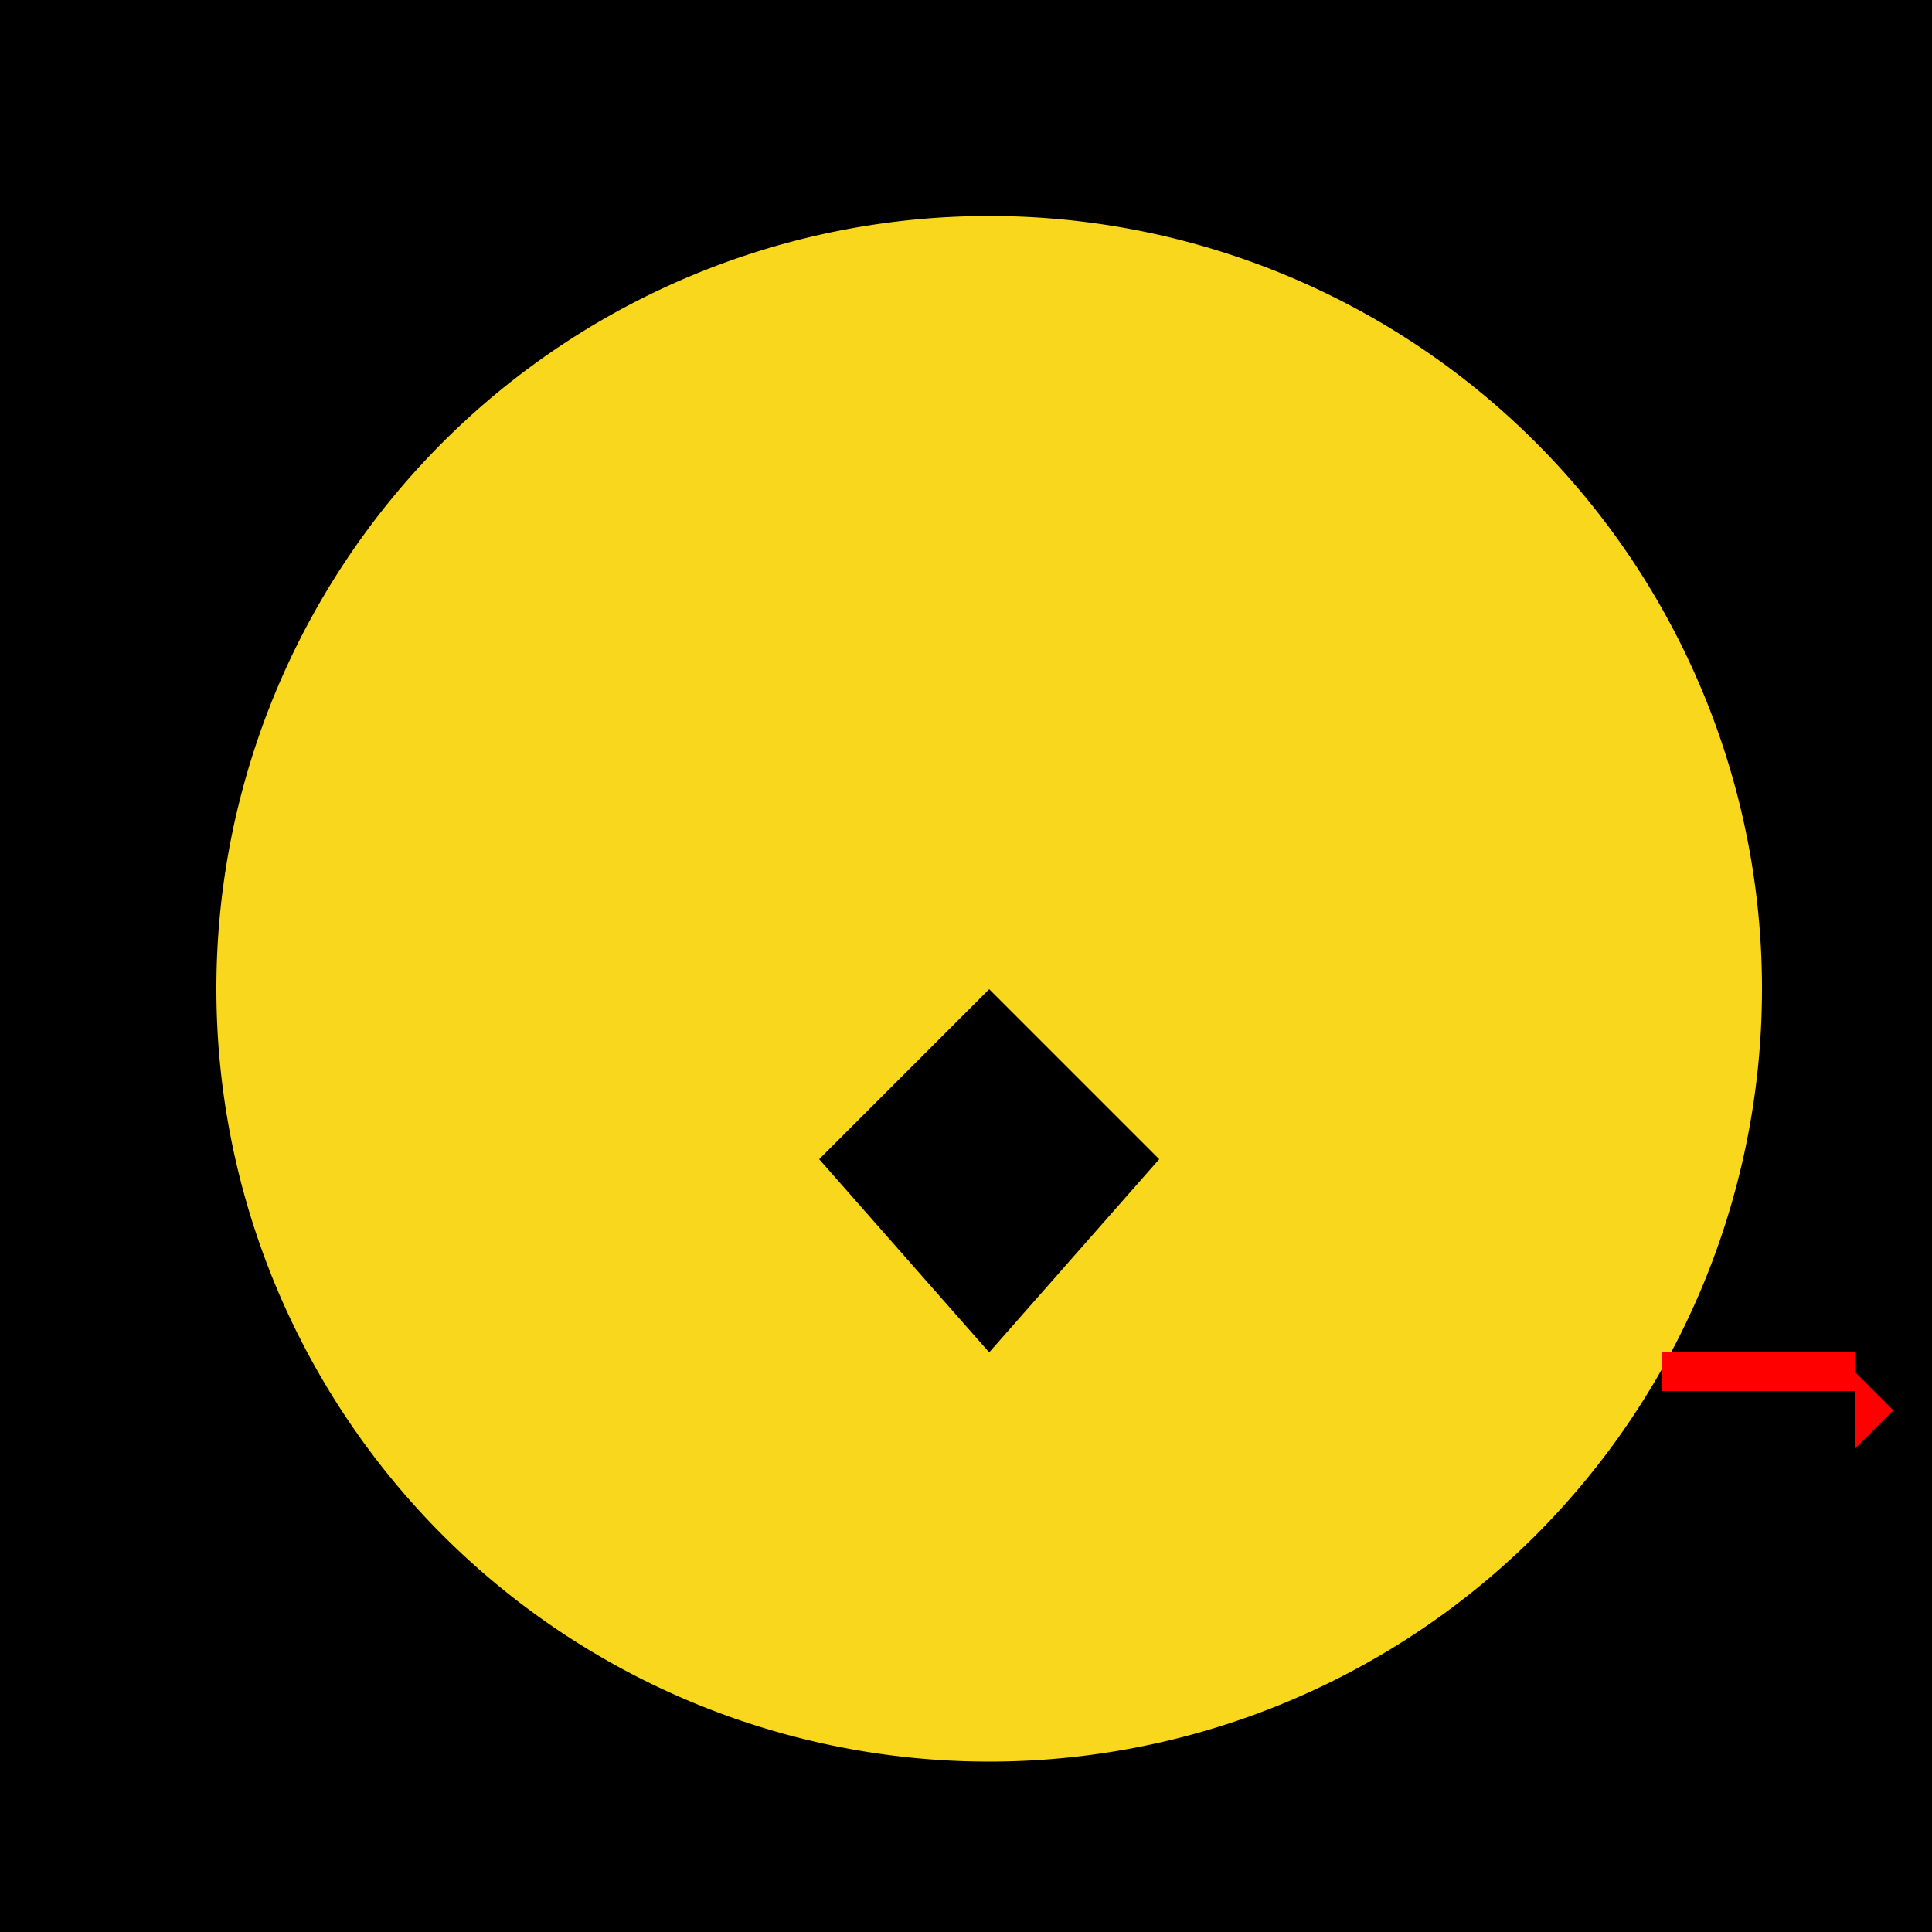 <!--

Generated by DrawGPT.
Free, open source, AI generated images in SVG, PNG, and HTML Canvas format.
https://drawgpt.ai

Created: 2023-09-26T05:35:54.635Z
Link: https://drawgpt.ai/prompt/27492/

-->
<svg xmlns="http://www.w3.org/2000/svg" xmlns:xlink="http://www.w3.org/1999/xlink" width="500" height="500"><defs/><g><rect fill="#000000" stroke="none" x="0" y="0" width="512" height="512"/><path fill="#F9D71C" stroke="none" paint-order="stroke fill markers" d=" M 456 256 A 200 200 0 1 1 456 255.8"/><path fill="#F9D71C" stroke="none" paint-order="stroke fill markers" d=" M 376 256 A 120 120 0 1 1 376 255.88"/><path fill="#000000" stroke="none" paint-order="stroke fill markers" d=" M 256 256 L 300 300 L 256 350 L 212 300 Z"/><path fill="#000000" stroke="none" paint-order="stroke fill markers" d=" M 276 300 A 20 20 0 1 1 276 299.98"/><rect fill="#FF0000" stroke="none" x="430" y="350" width="50" height="10"/><path fill="#FF0000" stroke="none" paint-order="stroke fill markers" d=" M 480 355 L 490 365 L 480 375 Z"/></g></svg>